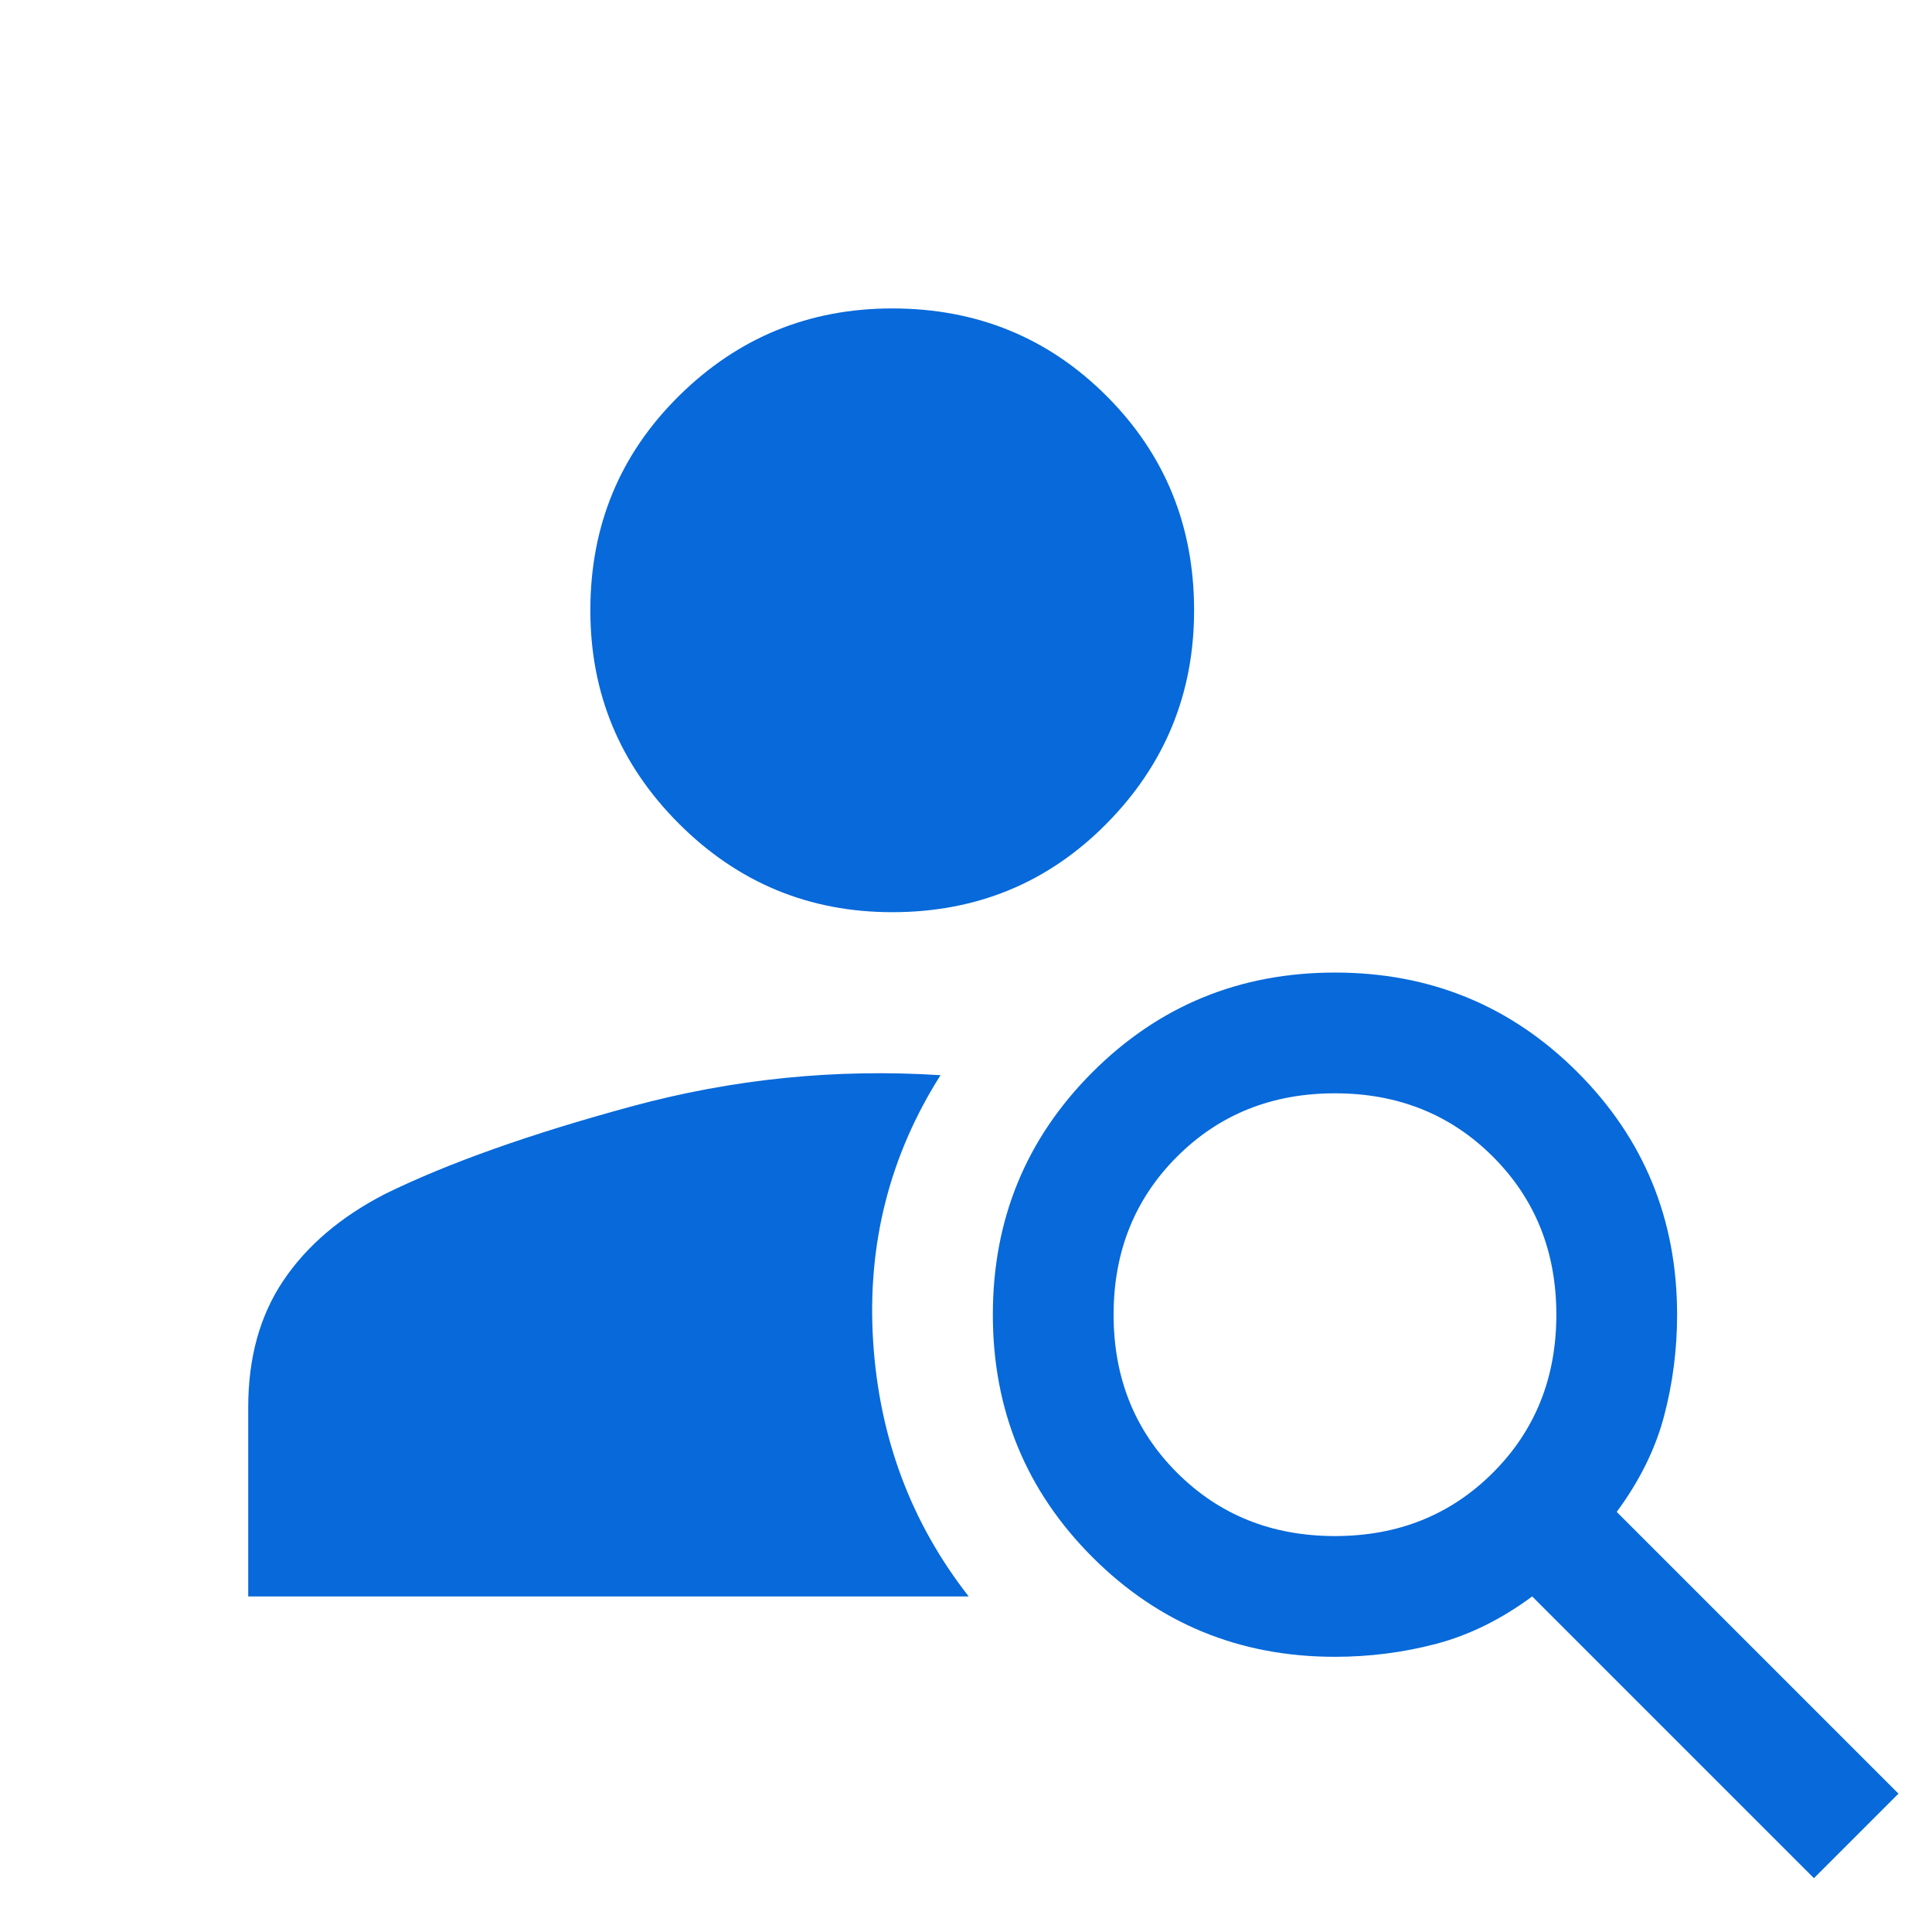 <?xml version="1.0" encoding="utf-8"?>
<svg xmlns="http://www.w3.org/2000/svg" fill="none" height="100%" overflow="visible" preserveAspectRatio="none" style="display: block;" viewBox="0 0 48 48" width="100%">
<g clip-path="url(#clip0_0_91)" id="rocket">
<g id="Frame">
<path d="M22.167 22.663C20.1 22.663 18.333 21.93 16.867 20.463C15.4 18.996 14.667 17.23 14.667 15.163C14.667 13.063 15.4 11.288 16.867 9.838C18.333 8.388 20.1 7.663 22.167 7.663C24.267 7.663 26.042 8.388 27.492 9.838C28.942 11.288 29.667 13.063 29.667 15.163C29.667 17.23 28.942 18.996 27.492 20.463C26.042 21.93 24.267 22.663 22.167 22.663ZM45.067 46.663L38.067 39.663C37.3 40.23 36.508 40.621 35.692 40.838C34.875 41.054 34.033 41.163 33.167 41.163C30.8 41.163 28.792 40.338 27.142 38.688C25.492 37.038 24.667 35.029 24.667 32.663C24.667 30.296 25.492 28.288 27.142 26.638C28.792 24.988 30.8 24.163 33.167 24.163C35.533 24.163 37.542 24.988 39.192 26.638C40.842 28.288 41.667 30.296 41.667 32.663C41.667 33.529 41.558 34.371 41.342 35.188C41.125 36.005 40.733 36.796 40.167 37.563L47.167 44.563L45.067 46.663ZM33.167 38.163C34.733 38.163 36.042 37.638 37.092 36.588C38.142 35.538 38.667 34.23 38.667 32.663C38.667 31.096 38.142 29.788 37.092 28.738C36.042 27.688 34.733 27.163 33.167 27.163C31.6 27.163 30.292 27.688 29.242 28.738C28.192 29.788 27.667 31.096 27.667 32.663C27.667 34.23 28.192 35.538 29.242 36.588C30.292 37.638 31.6 38.163 33.167 38.163ZM23.367 26.713C22.1 28.713 21.542 30.913 21.692 33.313C21.842 35.713 22.633 37.83 24.067 39.663H6.167V34.963C6.167 33.73 6.458 32.679 7.042 31.813C7.625 30.946 8.467 30.23 9.567 29.663C11.133 28.896 13.175 28.171 15.692 27.488C18.208 26.805 20.767 26.546 23.367 26.713Z" fill="#0769DA" id="Vector"/>
</g>
</g>
<defs>
<clipPath id="clip0_0_91">
<rect fill="white" height="48" width="48"/>
</clipPath>
</defs>
</svg>